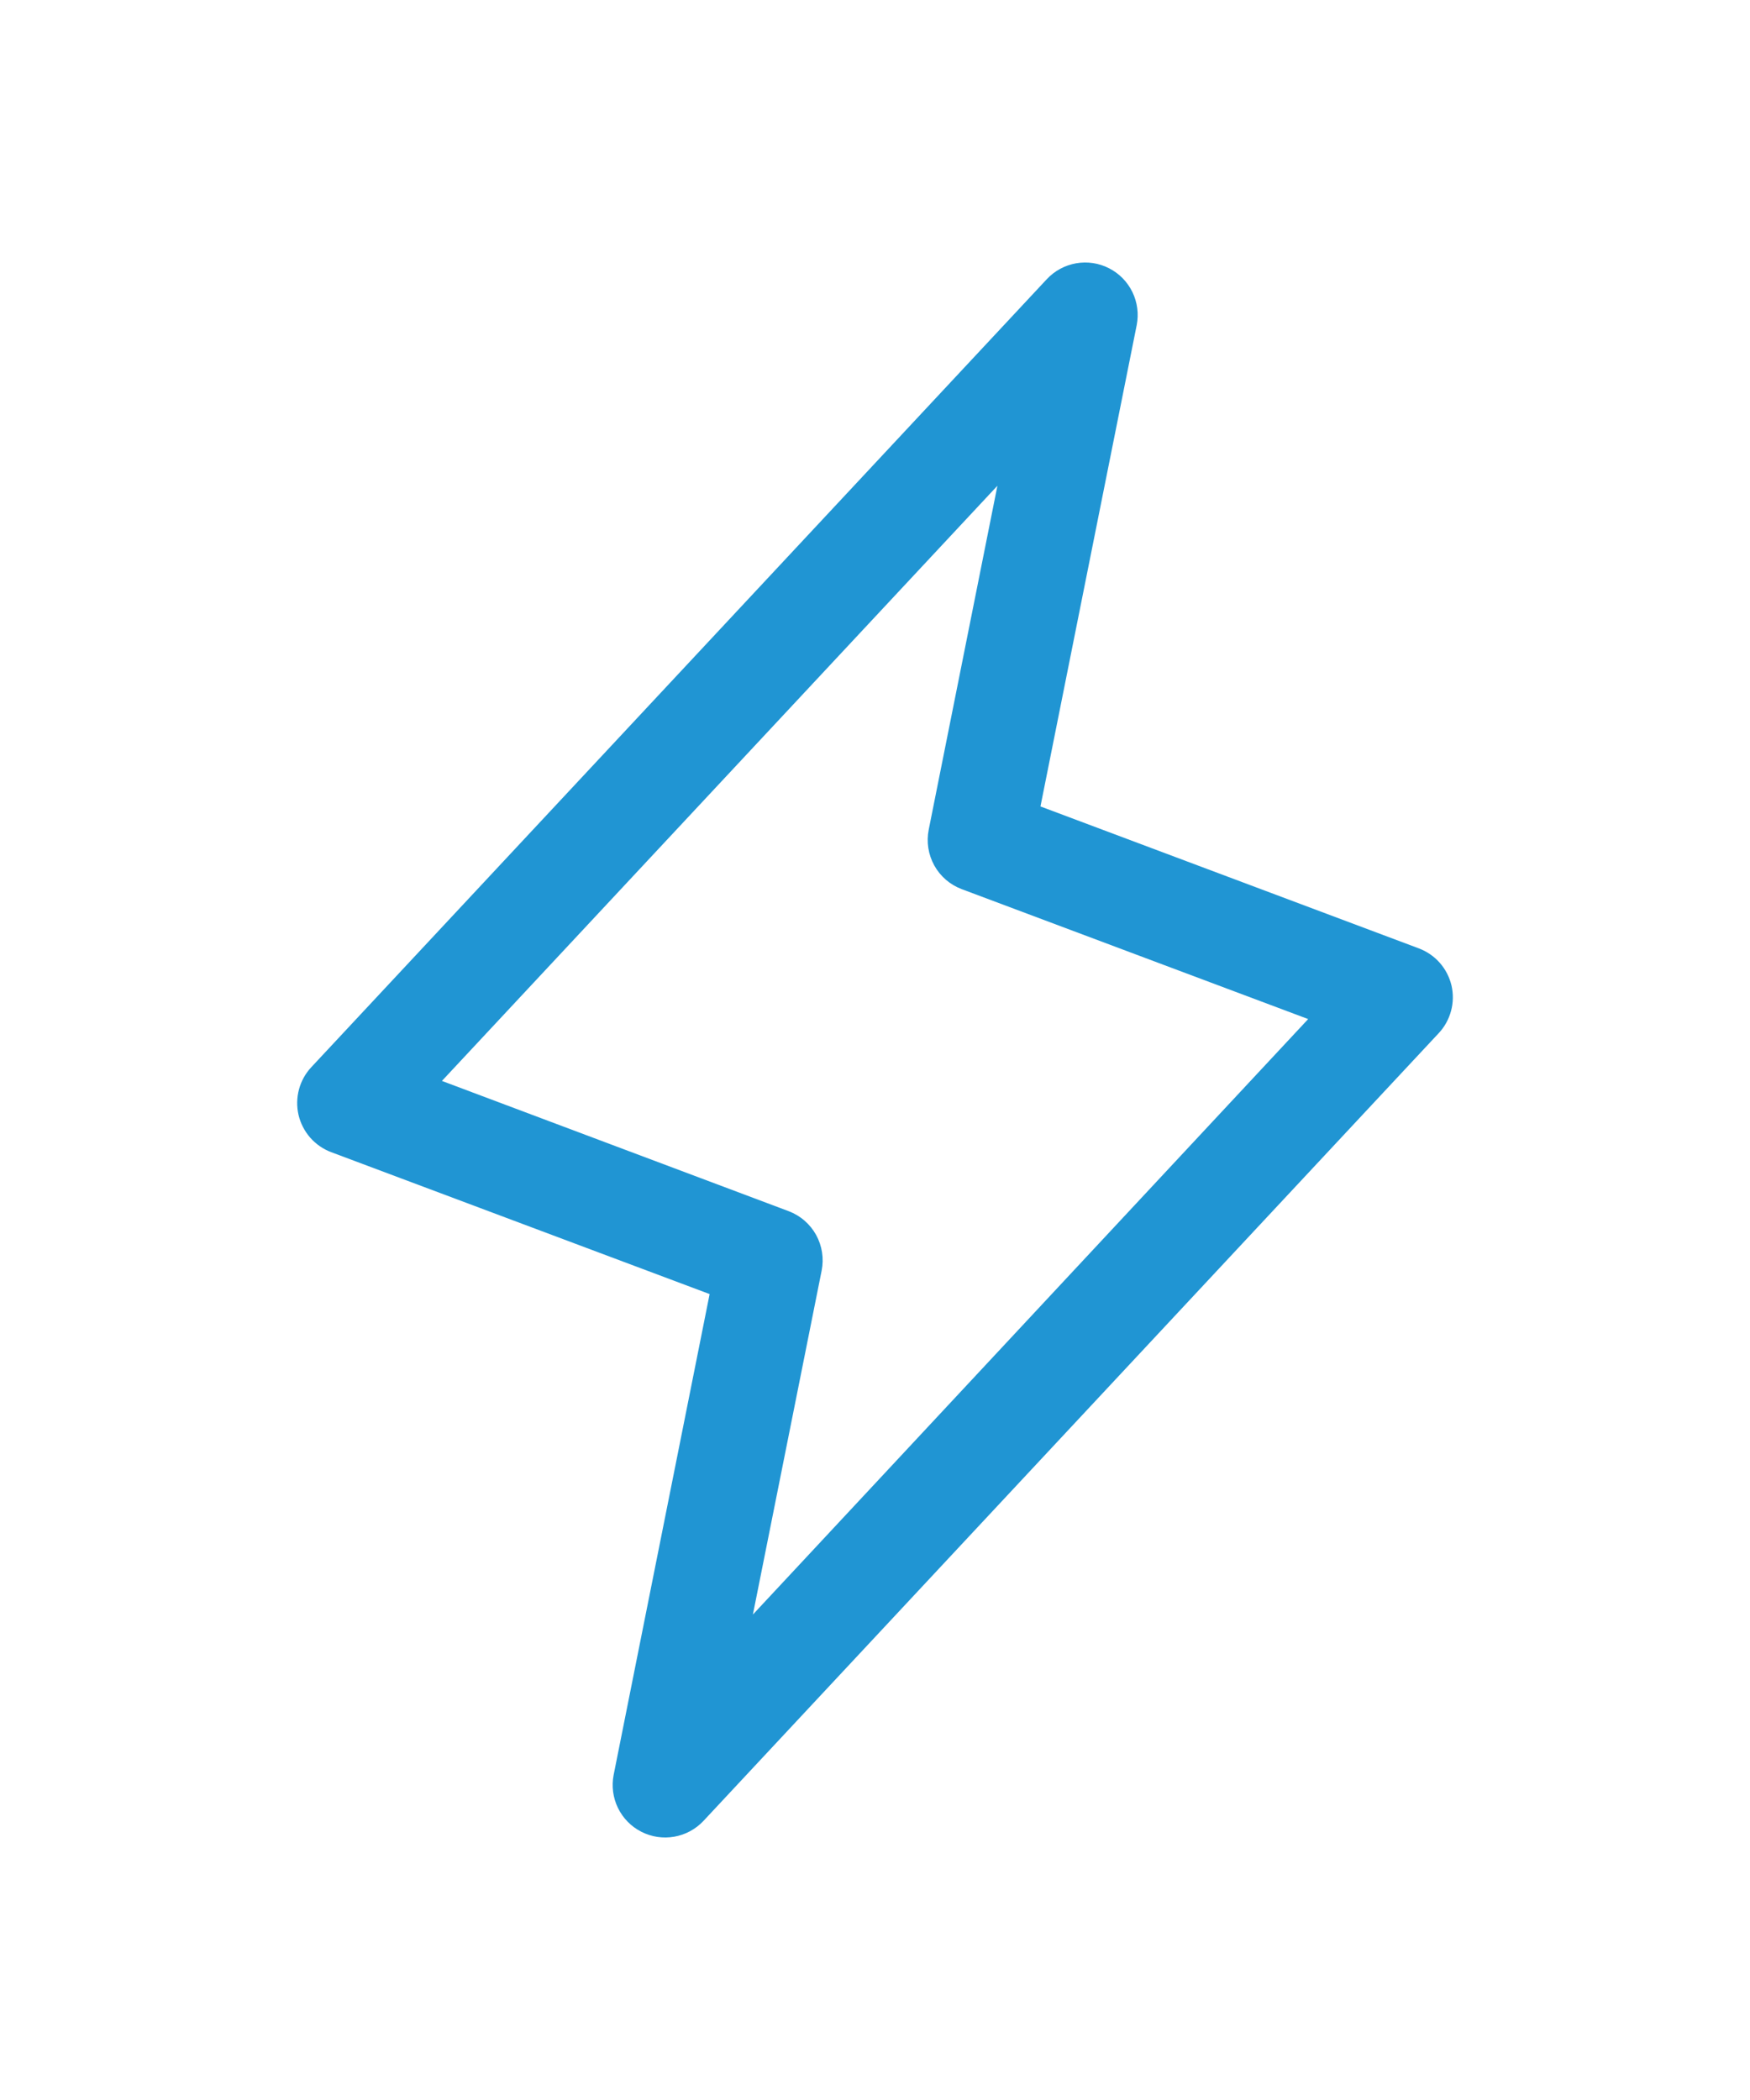 <?xml version="1.0" encoding="UTF-8"?>
<svg xmlns="http://www.w3.org/2000/svg" width="40" height="48" viewBox="0 0 40 48" fill="none">
  <g filter="url(#filter0_d_6469_39218)">
    <path d="M33.177 18.525C33.131 18.333 33.039 18.154 32.908 18.006C32.777 17.858 32.612 17.745 32.427 17.676L23.782 14.433L25.982 3.43C26.032 3.174 25.997 2.909 25.883 2.675C25.769 2.441 25.582 2.25 25.35 2.132C25.118 2.013 24.854 1.973 24.598 2.018C24.341 2.063 24.106 2.19 23.928 2.38L7.122 20.386C6.986 20.529 6.887 20.705 6.835 20.896C6.783 21.087 6.779 21.289 6.823 21.482C6.868 21.675 6.96 21.854 7.09 22.003C7.221 22.152 7.387 22.267 7.572 22.336L16.22 25.579L14.026 36.57C13.976 36.826 14.011 37.091 14.125 37.325C14.239 37.559 14.426 37.75 14.658 37.868C14.89 37.987 15.154 38.027 15.41 37.982C15.667 37.937 15.902 37.81 16.08 37.62L32.886 19.614C33.02 19.471 33.116 19.296 33.167 19.106C33.218 18.916 33.221 18.716 33.177 18.525ZM17.209 32.904L18.78 25.045C18.836 24.766 18.791 24.476 18.654 24.227C18.516 23.978 18.295 23.786 18.029 23.685L10.101 20.707L22.798 7.103L21.228 14.963C21.172 15.242 21.217 15.531 21.354 15.78C21.491 16.029 21.713 16.221 21.979 16.322L29.901 19.293L17.209 32.904Z" fill="#2095D3"></path>
  </g>
  <defs>
    <filter id="filter0_d_6469_39218" x="0.792" y="0" width="38.416" height="48" filterUnits="userSpaceOnUse" color-interpolation-filters="sRGB">
      <feFlood flood-opacity="0" result="BackgroundImageFix"></feFlood>
      <feColorMatrix in="SourceAlpha" type="matrix" values="0 0 0 0 0 0 0 0 0 0 0 0 0 0 0 0 0 0 127 0" result="hardAlpha"></feColorMatrix>
      <feOffset dy="4"></feOffset>
      <feGaussianBlur stdDeviation="3"></feGaussianBlur>
      <feComposite in2="hardAlpha" operator="out"></feComposite>
      <feColorMatrix type="matrix" values="0 0 0 0 0.125 0 0 0 0 0.584 0 0 0 0 0.827 0 0 0 0.46 0"></feColorMatrix>
      <feBlend mode="normal" in2="BackgroundImageFix" result="effect1_dropShadow_6469_39218"></feBlend>
      <feBlend mode="normal" in="SourceGraphic" in2="effect1_dropShadow_6469_39218" result="shape"></feBlend>
    </filter>
  </defs>
</svg>
